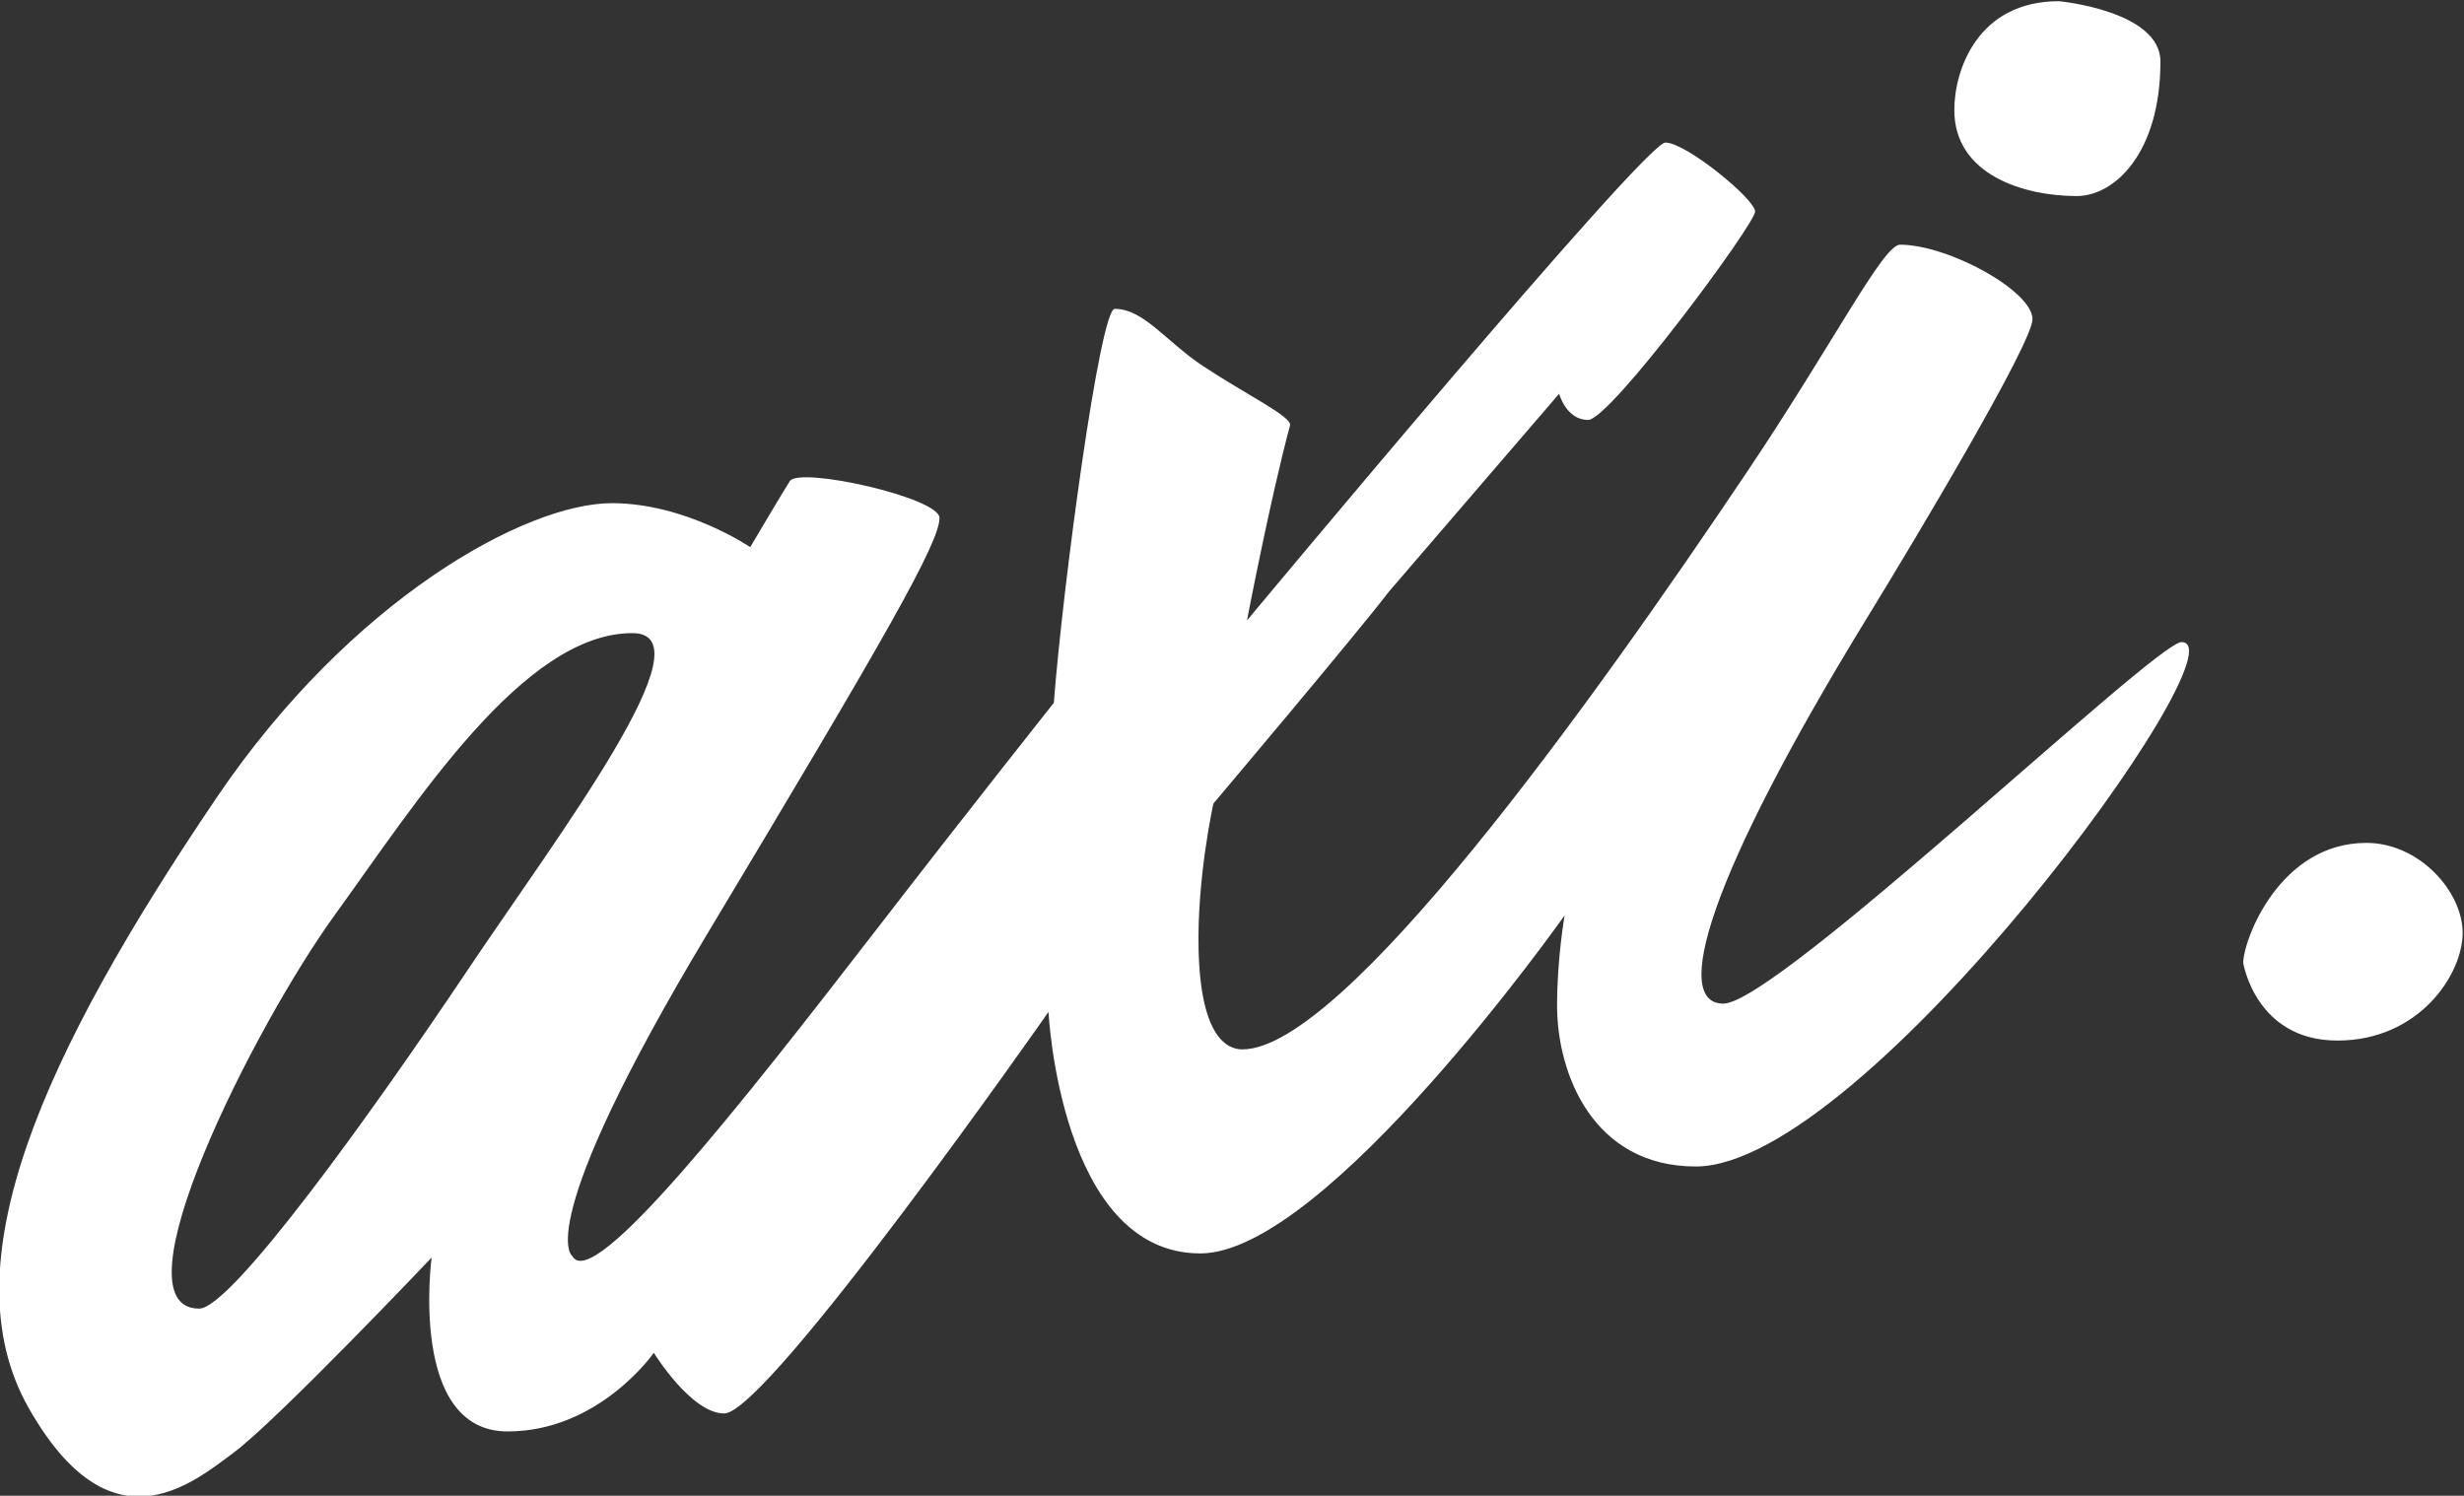 <?xml version="1.0" encoding="UTF-8" standalone="no"?>
<svg xmlns:dc="http://purl.org/dc/elements/1.1/" xmlns:cc="http://creativecommons.org/ns#" xmlns:rdf="http://www.w3.org/1999/02/22-rdf-syntax-ns#" xmlns:svg="http://www.w3.org/2000/svg" xmlns="http://www.w3.org/2000/svg" xmlns:sodipodi="http://sodipodi.sourceforge.net/DTD/sodipodi-0.dtd" xmlns:inkscape="http://www.inkscape.org/namespaces/inkscape" width="793.333" height="481.62" id="svg2" version="1.1" inkscape:version="0.91 r13725" sodipodi:docname="axi.svg">
  <rect width="100%" height="100%" fill="#333333" stroke="none"/>
  <sodipodi:namedview pagecolor="#ffffff" bordercolor="#666666" borderopacity="1" objecttolerance="10" gridtolerance="10" guidetolerance="10" inkscape:pageopacity="0" inkscape:pageshadow="2" inkscape:window-width="989" inkscape:window-height="569" id="namedview13" showgrid="false" inkscape:zoom="0.49001288" inkscape:cx="394.62574" inkscape:cy="240.81" inkscape:window-x="197" inkscape:window-y="55" inkscape:window-maximized="0" inkscape:current-layer="svg2"/>
  <defs id="defs4">
    <clipPath id="a">
      <path d="M0 1900h1900V0H0z" id="path7"/>
    </clipPath>
  </defs>
  <g fill="currentColor" clip-path="url(#a)" transform="matrix(1.333 0 0 -1.333 -936 1546.764)" id="g9" style="fill:#ffffff;fill-opacity:1">
    <path d="M814.599 925.255c-22.33-33.33-56.5-81-64.33-81-21.06.01 13.16 68 32.83 95.17 19.67 27.16 45.5 68 71.83 68 19.17 0-18-48.84-40.33-82.17m414.5 80c-6.33 0-97.67-87.33-110.67-87.33-12.33 0-4.05 30 35 93.66 11.68 19.03 39.67 65.94 39.67 71.67 0 6.83-20.33 18-32 18-4.06 0-15.95-23.53-36.51-54.22-38.53-57.5-97.999-140.162-122.339-140.162-3.5 0-10.044 2.669-10.571 24.002-.429 17.375 3.581 35.389 3.581 35.389s33.509 39.66 42.509 51.32l41 47.67s1.66-6.33 7-6.33c5.33 0 40.33 47.33 40.33 50.33s-16.67 16.67-21.67 16.67-101.066-115.447-101.066-115.447 5.804 30.19 10.406 47.108c.57 2.094-10.67 7.5-21 14.34-8.85 5.85-14.34 13.83-21.34 13.83-3.58 0-12.602-67.374-14.712-95.174 0 0-19.558-24.606-43.128-55.116-31.79-41.14-68.18-87.54-73.16-78.54 0 0-10.33 6.33 32.67 78 43 71.66 56 94.33 56 100.33 0 4.88-33.81 12.47-36.16 8.88-1.44-2.22-9.56-15.94-9.56-15.94s-15.56 10.62-33.43 10.62c-20.73 0-63.01-23.18-95.52-71.23-41.83-61.83-65-112.66-45.33-147.33 19.67-34.67 39-18.67 49.67-10.67 10.66 8 47.66 47 47.66 47s-5.66-42 18.34-42c22.16 0 35.33 19 35.33 19s9-14.66 17-14.66c10.5 0 78.33 97 78.33 97s2.821-58.34 36.67-58.34c30.33 0 88 81.67 88 81.67s-1.83-10.17-1.83-21.83c0-16.5 8.731-38.84 33.5-38.84 40.83 0 133.16 126.67 117.33 126.67M1199.5 1160.073c-19.75 0-25.284-16.75-25.284-26.284 0-15.784 17.034-20.784 29.534-20.784 9.25 0 20.25 10.5 20.25 32.5 0 12.25-24.5 14.568-24.5 14.568M1273.75 956.755c-21 0-29.75-23.5-29.75-29 0 0 3-18.75 22.75-18.75s30.25 16 30.25 26-10.5 21.75-23.25 21.75" id="path11" style="fill:#ffffff;fill-opacity:1"/>
  </g>
</svg>